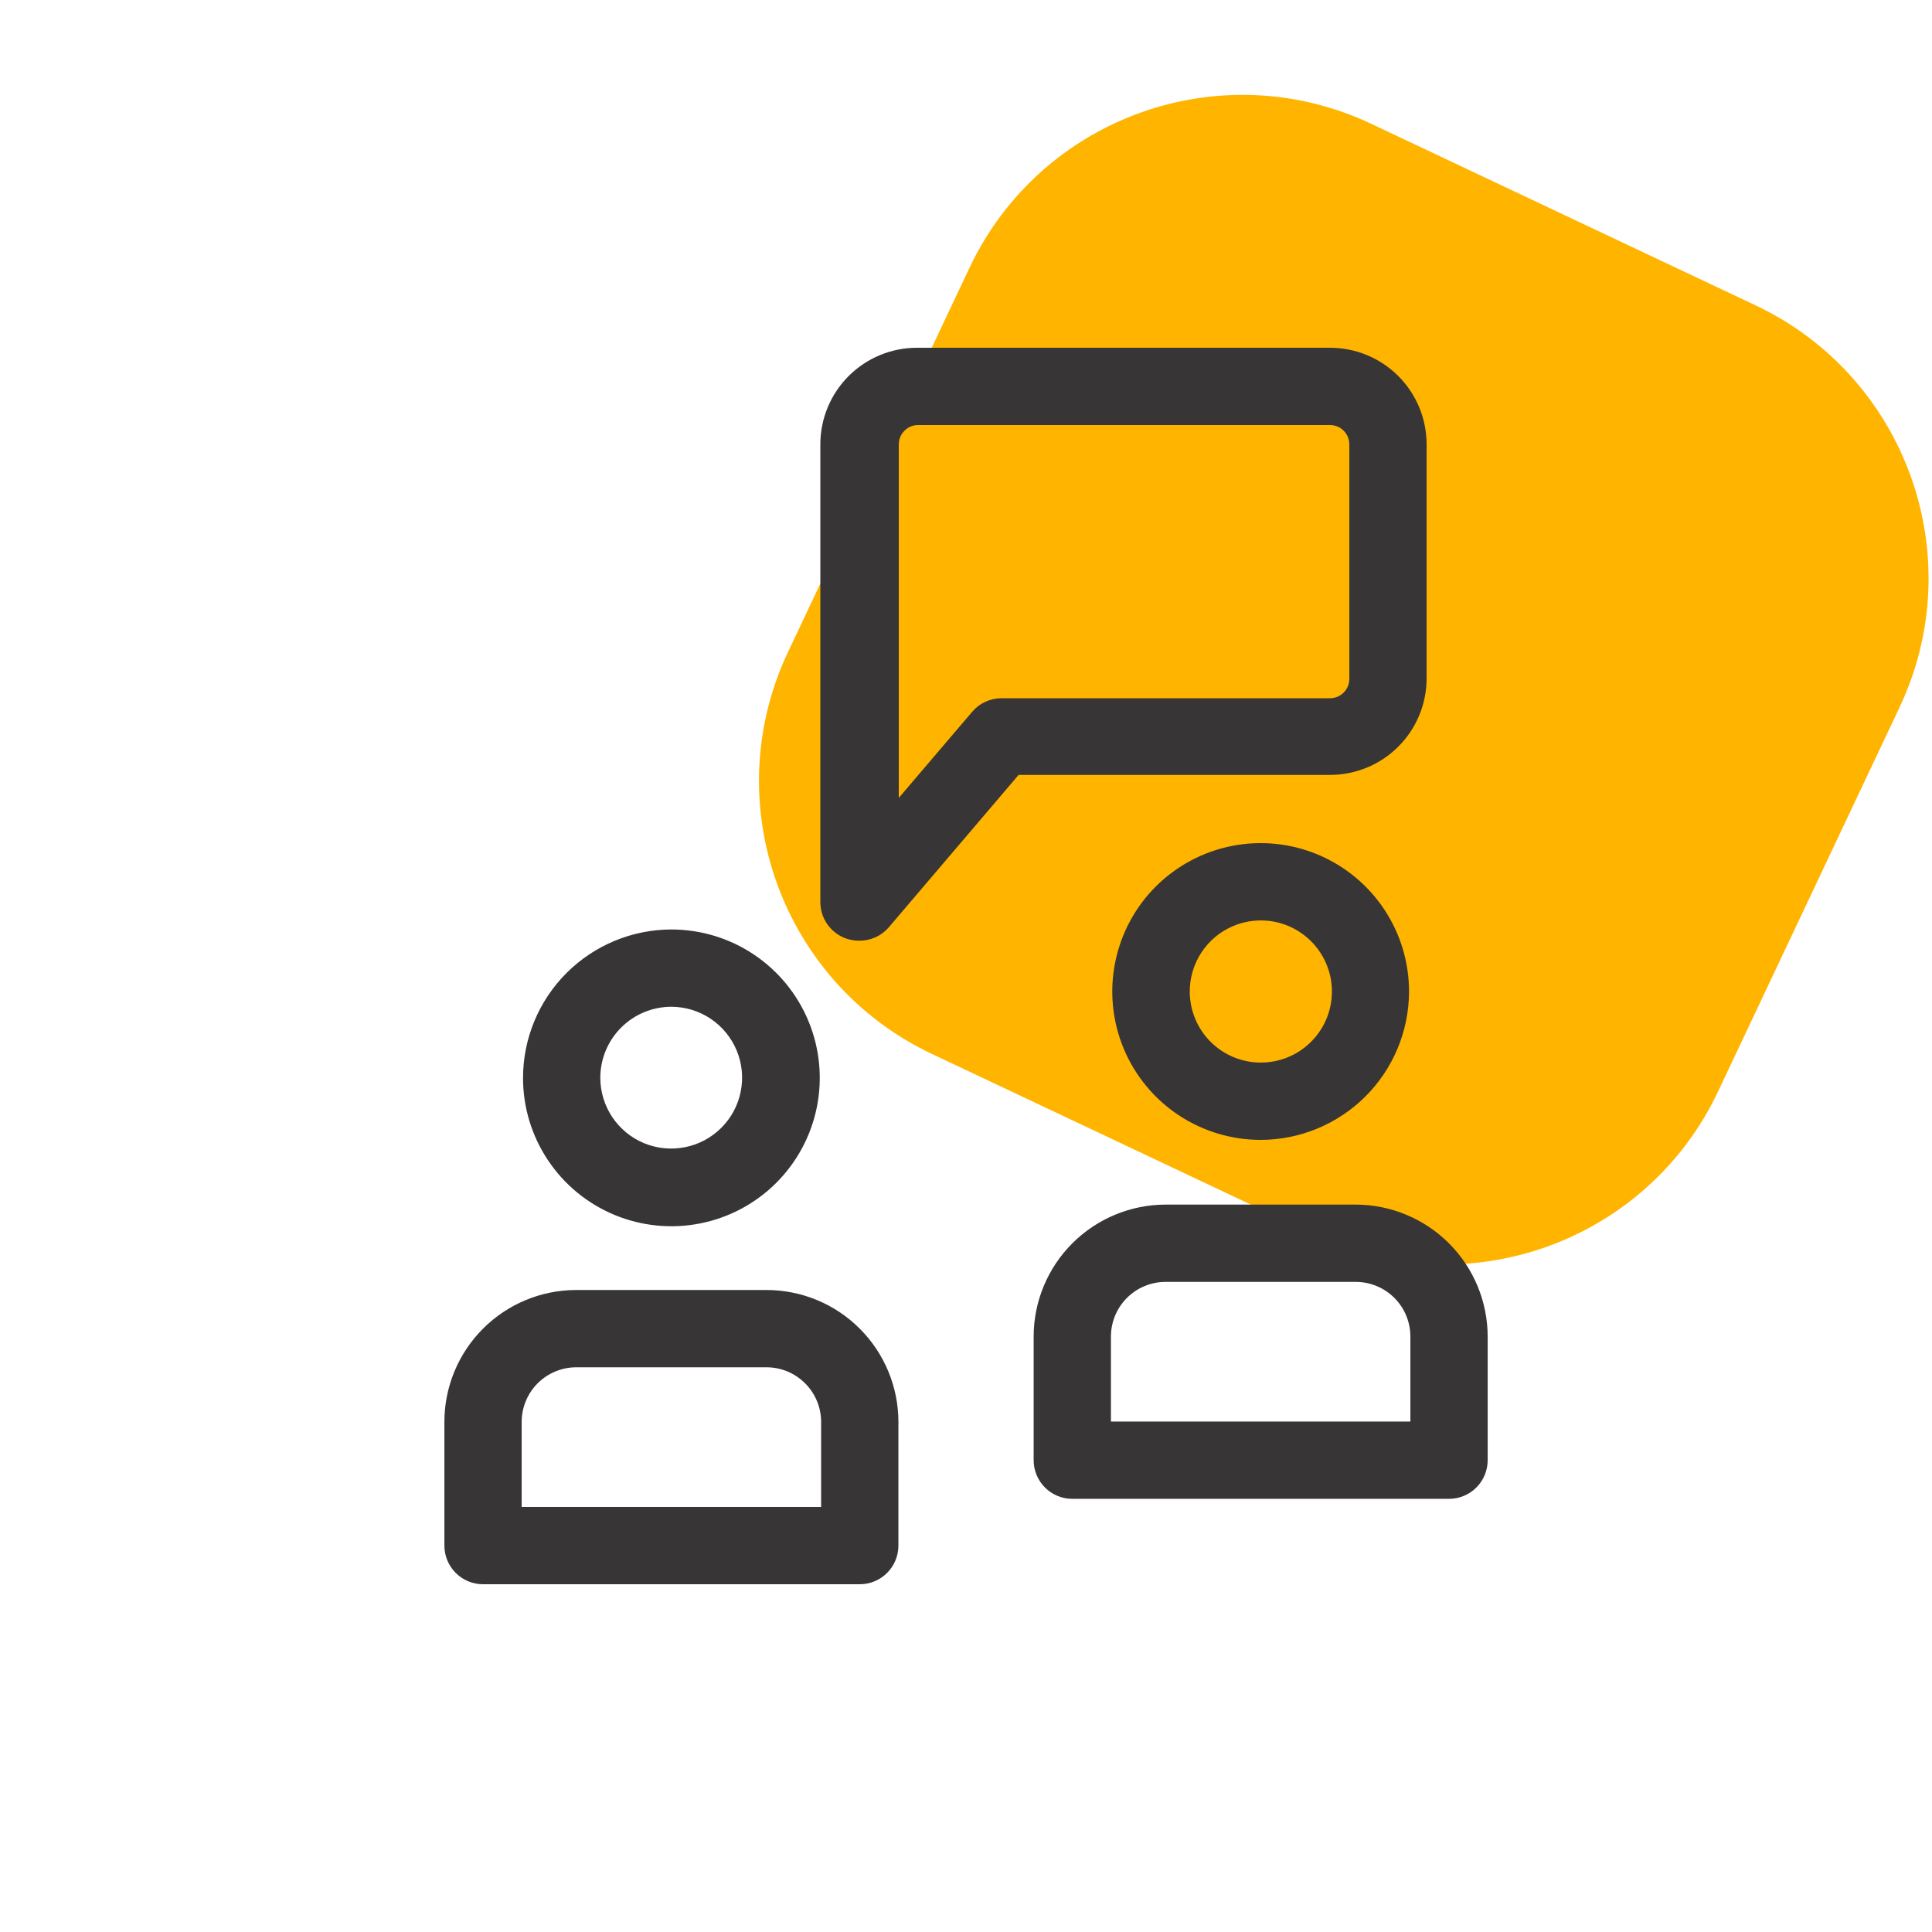 <svg width="64" height="64" viewBox="0 0 64 64" fill="none" xmlns="http://www.w3.org/2000/svg">
<g clip-path="url(#clip0_94_1074)">
<path d="M32.115 8.873C34.474 3.88 40.434 1.744 45.428 4.103L58.155 10.115C63.149 12.474 65.285 18.434 62.926 23.428L56.914 36.155C54.555 41.149 48.594 43.285 43.6 40.926L30.873 34.914C25.88 32.555 23.744 26.594 26.103 21.601L32.115 8.873Z" fill="#FFB400"/>
<path d="M17.326 35.699C17.324 36.672 17.611 37.623 18.151 38.432C18.69 39.241 19.457 39.872 20.355 40.245C21.253 40.618 22.242 40.716 23.196 40.527C24.15 40.338 25.026 39.871 25.714 39.184C26.402 38.496 26.871 37.62 27.061 36.667C27.251 35.713 27.154 34.725 26.782 33.826C26.41 32.928 25.78 32.16 24.972 31.619C24.164 31.079 23.213 30.79 22.241 30.79C20.939 30.792 19.691 31.31 18.769 32.23C17.848 33.15 17.329 34.397 17.326 35.699ZM22.241 33.35C22.705 33.352 23.159 33.49 23.544 33.749C23.929 34.008 24.229 34.376 24.406 34.805C24.583 35.234 24.628 35.706 24.537 36.161C24.446 36.617 24.222 37.035 23.893 37.362C23.564 37.69 23.146 37.913 22.69 38.003C22.235 38.093 21.763 38.047 21.334 37.869C20.905 37.691 20.539 37.39 20.281 37.004C20.023 36.617 19.886 36.163 19.886 35.699C19.887 35.076 20.136 34.478 20.578 34.038C21.019 33.598 21.617 33.35 22.241 33.35ZM29.761 51.2V47.104C29.761 45.945 29.3 44.833 28.48 44.013C27.661 43.193 26.549 42.733 25.39 42.733H19.085C17.927 42.734 16.817 43.196 15.999 44.015C15.18 44.835 14.721 45.946 14.721 47.104V51.2C14.721 51.539 14.856 51.865 15.096 52.105C15.336 52.345 15.661 52.48 16.001 52.48H28.481C28.82 52.48 29.146 52.345 29.386 52.105C29.626 51.865 29.761 51.539 29.761 51.2ZM27.201 49.92H17.281V47.104C17.281 46.624 17.471 46.163 17.811 45.823C18.151 45.484 18.611 45.293 19.092 45.293H25.396C25.875 45.294 26.334 45.486 26.672 45.826C27.011 46.165 27.201 46.625 27.201 47.104V49.92ZM46.676 32.87C46.681 31.897 46.397 30.944 45.86 30.133C45.323 29.321 44.557 28.687 43.66 28.311C42.762 27.935 41.773 27.834 40.818 28.021C39.862 28.208 38.984 28.674 38.294 29.36C37.604 30.047 37.134 30.922 36.942 31.877C36.75 32.831 36.846 33.82 37.217 34.72C37.589 35.62 38.218 36.389 39.027 36.93C39.836 37.471 40.788 37.76 41.761 37.76C43.059 37.758 44.305 37.243 45.225 36.328C46.146 35.412 46.667 34.169 46.676 32.87ZM39.412 32.87C39.407 32.403 39.541 31.945 39.797 31.554C40.053 31.164 40.419 30.858 40.849 30.676C41.28 30.494 41.754 30.444 42.213 30.532C42.672 30.621 43.094 30.844 43.425 31.173C43.757 31.502 43.983 31.922 44.076 32.38C44.168 32.838 44.122 33.313 43.944 33.745C43.765 34.176 43.462 34.545 43.074 34.804C42.685 35.063 42.228 35.201 41.761 35.2C41.142 35.198 40.548 34.953 40.108 34.517C39.669 34.081 39.419 33.489 39.412 32.87ZM34.241 44.275V48.371C34.241 48.711 34.376 49.036 34.616 49.276C34.856 49.516 35.181 49.651 35.521 49.651H48.001C48.34 49.651 48.666 49.516 48.906 49.276C49.146 49.036 49.281 48.711 49.281 48.371V44.275C49.279 43.116 48.818 42.006 47.998 41.186C47.179 40.367 46.068 39.906 44.91 39.904H38.612C37.453 39.906 36.342 40.367 35.523 41.186C34.703 42.006 34.242 43.116 34.241 44.275ZM36.801 44.275C36.801 43.795 36.992 43.334 37.331 42.995C37.671 42.655 38.132 42.464 38.612 42.464H44.916C45.395 42.466 45.854 42.657 46.193 42.997C46.531 43.336 46.721 43.796 46.721 44.275V47.091H36.801V44.275ZM44.058 11.52H30.375C29.526 11.52 28.712 11.857 28.112 12.457C27.512 13.057 27.175 13.871 27.175 14.72V29.882C27.175 30.144 27.255 30.4 27.405 30.615C27.555 30.83 27.767 30.994 28.014 31.085C28.155 31.135 28.305 31.161 28.455 31.162C28.642 31.164 28.826 31.126 28.997 31.05C29.167 30.974 29.319 30.861 29.441 30.72L33.742 25.67H44.058C44.907 25.67 45.721 25.333 46.321 24.733C46.921 24.133 47.258 23.319 47.258 22.47V14.72C47.258 13.871 46.921 13.057 46.321 12.457C45.721 11.857 44.907 11.52 44.058 11.52ZM44.698 22.49C44.698 22.659 44.631 22.822 44.511 22.942C44.391 23.062 44.228 23.13 44.058 23.13H33.178C32.993 23.13 32.811 23.17 32.643 23.247C32.475 23.324 32.326 23.437 32.206 23.578L29.773 26.432V14.72C29.773 14.55 29.841 14.387 29.961 14.268C30.081 14.147 30.244 14.08 30.413 14.08H44.058C44.228 14.08 44.391 14.147 44.511 14.268C44.631 14.387 44.698 14.55 44.698 14.72V22.49Z" fill="#373535"/>
</g>
<defs>
<clipPath id="clip0_94_1074">
<rect width="64" height="64" fill="white"/>
</clipPath>
</defs>
</svg>
